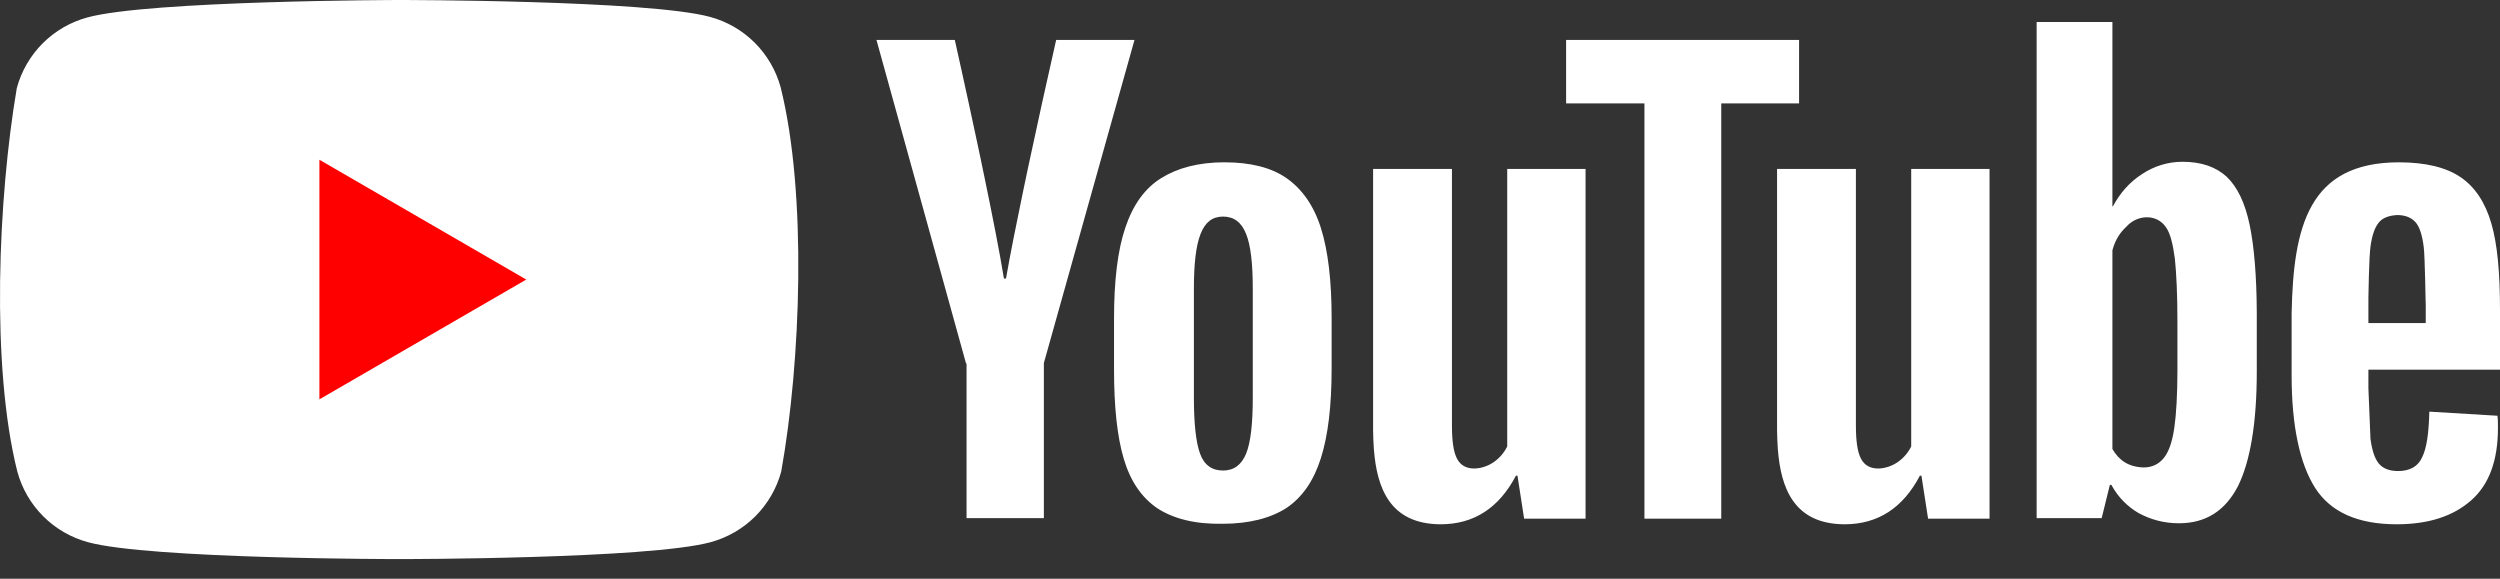 <svg width="108" height="25" viewBox="0 0 108 25" fill="none" xmlns="http://www.w3.org/2000/svg">
<rect x="0" y="0" width="108" height="25" fill="#333333" stroke="none"/>
<g clip-path="url(#clip0_56_60)">
<path d="M33.727 3.782C33.529 3.051 33.143 2.385 32.608 1.849C32.072 1.313 31.405 0.928 30.674 0.73C27.998 0 17.226 0 17.226 0C17.226 0 6.455 0.022 3.779 0.752C3.047 0.95 2.381 1.336 1.845 1.871C1.31 2.407 0.924 3.073 0.726 3.804C-0.083 8.56 -0.397 15.806 0.748 20.371C0.946 21.102 1.332 21.768 1.868 22.304C2.403 22.84 3.07 23.225 3.801 23.423C6.477 24.153 17.248 24.153 17.248 24.153C17.248 24.153 28.02 24.153 30.696 23.423C31.427 23.225 32.094 22.84 32.63 22.304C33.165 21.768 33.551 21.102 33.749 20.371C34.602 15.609 34.866 8.367 33.727 3.782" fill="white"/>
<path d="M13.798 17.252L22.734 12.077L13.798 6.901V17.252Z" fill="#FF0000"/>
<path d="M103.62 7.012C104.792 7.012 105.677 7.233 106.296 7.653C106.916 8.073 107.358 8.737 107.624 9.644C107.889 10.55 108 11.789 108 13.382V15.97H102.315V16.766L102.404 18.955C102.47 19.442 102.581 19.796 102.758 20.017C102.935 20.238 103.222 20.349 103.598 20.349C104.107 20.349 104.461 20.15 104.638 19.752C104.837 19.354 104.925 18.69 104.947 17.783L107.889 17.96C107.911 18.093 107.911 18.27 107.911 18.491C107.911 19.884 107.535 20.924 106.761 21.61C105.987 22.295 104.925 22.649 103.532 22.649C101.851 22.649 100.679 22.118 100.015 21.079C99.352 20.039 98.998 18.402 98.998 16.213V13.536C99.073 9.776 99.734 7.023 103.62 7.012ZM62.724 7.299V18.38C62.724 19.044 62.79 19.53 62.945 19.818C63.259 20.433 64.073 20.276 64.515 19.973C64.77 19.8 64.976 19.564 65.112 19.287V7.299H68.496V22.406H65.842L65.555 20.548H65.489C64.759 21.941 63.675 22.649 62.237 22.649C60.024 22.643 59.483 21.049 59.354 19.43L59.346 19.316C59.33 19.071 59.32 18.825 59.318 18.579V7.299H62.724ZM80.175 7.299V18.38C80.175 19.044 80.241 19.53 80.396 19.818C80.71 20.433 81.524 20.276 81.966 19.973C82.222 19.8 82.428 19.564 82.564 19.287V7.299H85.948V22.406H83.293L83.006 20.548H82.94C82.21 21.941 81.126 22.649 79.688 22.649C77.476 22.643 76.934 21.049 76.805 19.43L76.797 19.316C76.781 19.071 76.772 18.825 76.769 18.579V7.299H80.175ZM52.903 7.012C54.009 7.012 54.916 7.233 55.58 7.697C56.243 8.162 56.752 8.87 57.061 9.843C57.371 10.816 57.526 12.121 57.526 13.736V15.925C57.526 17.54 57.371 18.823 57.061 19.796C56.752 20.769 56.265 21.477 55.58 21.941C54.894 22.384 53.965 22.627 52.815 22.627C51.62 22.649 50.691 22.406 50.006 21.963C49.32 21.499 48.833 20.791 48.546 19.818C48.258 18.845 48.126 17.562 48.126 15.947V13.757C48.126 12.143 48.28 10.816 48.612 9.842C48.944 8.847 49.453 8.139 50.16 7.697C50.868 7.255 51.775 7.011 52.903 7.011M91.256 0.951V8.914H91.278C91.588 8.339 91.986 7.874 92.539 7.52C93.056 7.173 93.664 6.988 94.286 6.989C95.105 6.989 95.724 7.211 96.189 7.631C96.653 8.073 96.985 8.759 97.184 9.71C97.377 10.631 97.486 11.906 97.493 13.512L97.493 13.669V16.058C97.493 18.292 97.206 19.951 96.675 21.012C96.122 22.074 95.282 22.605 94.132 22.605C93.49 22.605 92.915 22.45 92.384 22.163C91.915 21.889 91.526 21.497 91.256 21.025L91.212 20.946H91.146L90.792 22.384H87.983V0.951L91.256 0.951ZM77.72 1.725V4.468H74.358V22.406H71.04V4.468H67.656V1.726L77.72 1.725ZM41.247 1.725L41.249 1.734C41.281 1.877 41.728 3.865 42.22 6.182L42.259 6.365L42.318 6.643L42.357 6.829L42.377 6.922L42.416 7.11L42.435 7.204L42.474 7.392L42.531 7.666C42.864 9.27 43.181 10.879 43.37 12.032H43.459C43.64 10.998 43.904 9.674 44.186 8.322L44.26 7.969C44.297 7.792 44.334 7.615 44.371 7.439L44.429 7.165C44.811 5.374 45.205 3.585 45.61 1.798L45.616 1.77L45.626 1.725H49.01L45.095 15.682V22.384H41.755V15.704H41.733L37.863 1.725L41.247 1.725ZM52.837 9.356C52.372 9.356 52.062 9.599 51.864 10.108C51.665 10.617 51.576 11.391 51.576 12.475V17.186C51.576 18.292 51.664 19.11 51.842 19.597C52.019 20.084 52.35 20.327 52.837 20.327C53.301 20.327 53.633 20.084 53.832 19.597C54.031 19.11 54.12 18.292 54.12 17.186V12.475C54.12 11.391 54.031 10.595 53.832 10.108C53.633 9.599 53.301 9.356 52.837 9.356ZM91.853 9.799C91.584 10.047 91.392 10.354 91.278 10.738L91.256 10.816V19.398C91.53 19.862 91.92 20.172 92.605 20.194C92.959 20.194 93.247 20.061 93.468 19.796C93.689 19.53 93.844 19.088 93.932 18.469C94.017 17.874 94.062 17.055 94.065 16.012V13.912C94.065 12.718 94.021 11.811 93.954 11.17C93.866 10.528 93.756 10.064 93.556 9.799C93.171 9.245 92.34 9.252 91.853 9.799ZM103.554 9.29C103.178 9.312 102.912 9.422 102.758 9.622C102.581 9.843 102.47 10.174 102.404 10.661C102.339 11.138 102.316 12.804 102.315 12.871V13.957H104.792V12.999V13.017C104.791 13.352 104.784 12.823 104.769 12.174L104.767 12.086C104.753 11.516 104.733 10.879 104.704 10.661C104.638 10.152 104.527 9.798 104.35 9.599C104.173 9.4 103.908 9.29 103.554 9.29" fill="white"/>
</g>
<defs>
<clipPath id="clip0_56_60">
<rect width="108" height="24.469" fill="white"/>
</clipPath>
</defs>
</svg>
